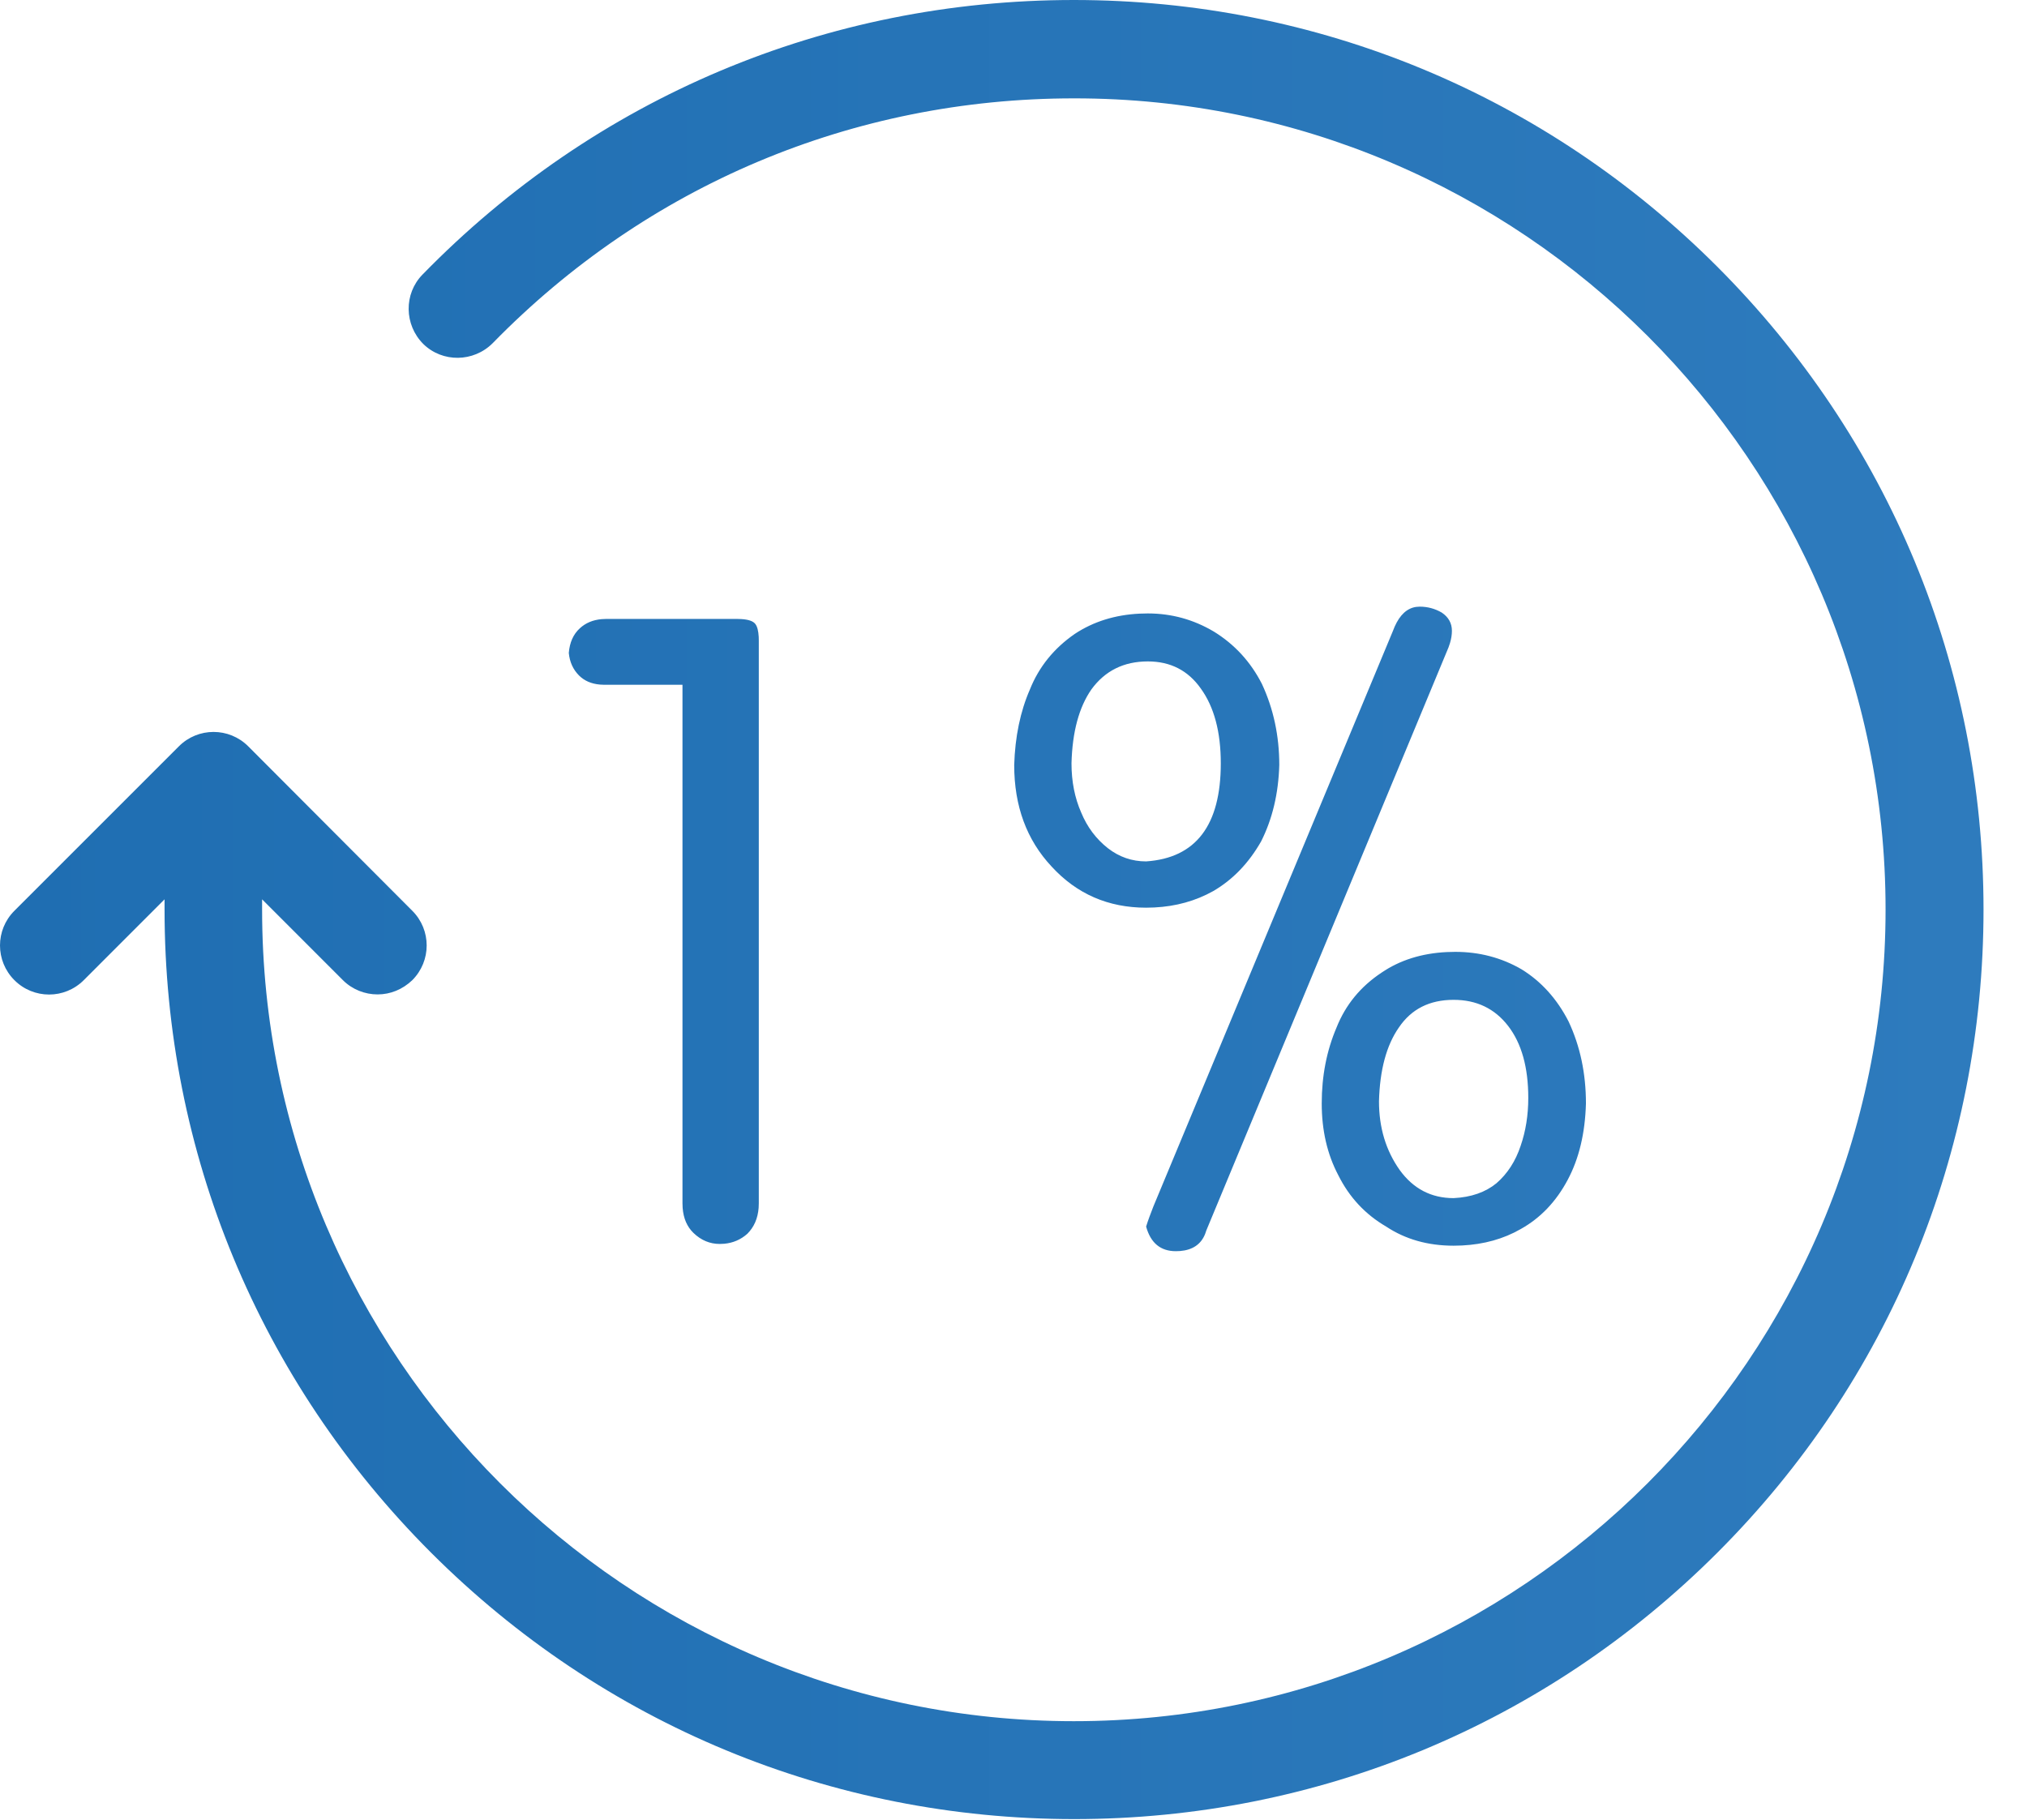 <?xml version="1.0" encoding="UTF-8"?>
<svg width="49px" height="44px" viewBox="0 0 49 44" version="1.1" xmlns="http://www.w3.org/2000/svg" xmlns:xlink="http://www.w3.org/1999/xlink">
    <title>3633B9D5-B3A4-420A-ADB9-68A0348F36F5</title>
    <defs>
        <linearGradient x1="0%" y1="49.998%" x2="99.998%" y2="49.998%" id="linearGradient-1">
            <stop stop-color="#1F6EB2" offset="0%"></stop>
            <stop stop-color="#2E7BBD" offset="100%"></stop>
        </linearGradient>
    </defs>
    <g id="Landing" stroke="none" stroke-width="1" fill="none" fill-rule="evenodd">
        <g id="maxima-paldies-landing-changes-05-25" transform="translate(-441, -487)" fill="url(#linearGradient-1)">
            <g id="percentage-svgrepo-com" transform="translate(441, 487)">
                <path d="M25.959,-7.90478794e-14 C31.828,-7.90478794e-14 37.353,2.289 41.507,6.442 C45.66,10.596 47.949,16.12 47.949,21.99 C47.949,27.86 45.67,33.385 41.516,37.538 C37.363,41.691 31.838,43.98 25.968,43.98 C20.098,43.98 14.574,41.691 10.42,37.538 C6.267,33.385 3.978,27.86 3.978,21.99 L3.978,21.99 L3.978,21.743 L2.025,23.697 C1.561,24.161 0.811,24.161 0.348,23.697 C-0.116,23.233 -0.116,22.483 0.348,22.02 L0.348,22.02 L4.324,18.044 C4.787,17.58 5.537,17.58 6.001,18.044 L6.001,18.044 L9.967,22.02 C10.43,22.483 10.43,23.233 9.967,23.697 C9.73,23.924 9.434,24.042 9.128,24.042 C8.822,24.042 8.516,23.924 8.289,23.697 L8.289,23.697 L6.336,21.743 L6.336,21.99 C6.336,32.813 15.136,41.613 25.959,41.613 C36.781,41.613 45.581,32.813 45.581,21.99 C45.581,11.168 36.781,2.368 25.959,2.378 C20.621,2.378 15.639,4.479 11.91,8.297 C11.446,8.761 10.697,8.77 10.233,8.317 C9.769,7.853 9.759,7.103 10.213,6.639 C14.386,2.358 19.98,-7.90478794e-14 25.959,-7.90478794e-14 Z M34.319,14.667 C34.511,14.667 34.688,14.715 34.852,14.81 C35.016,14.92 35.098,15.067 35.098,15.252 C35.098,15.344 35.083,15.442 35.052,15.546 L35.016,15.652 L29.162,29.747 L29.132,29.834 C29.032,30.084 28.83,30.221 28.528,30.246 L28.424,30.25 C28.055,30.25 27.815,30.052 27.706,29.655 L27.744,29.537 C27.768,29.468 27.799,29.382 27.839,29.28 L27.88,29.172 L33.673,15.252 L33.714,15.15 C33.841,14.864 34.014,14.704 34.234,14.673 L34.319,14.667 Z M35.18,23.013 C35.761,23.013 36.295,23.153 36.78,23.434 C37.258,23.728 37.638,24.149 37.918,24.696 C38.198,25.292 38.338,25.952 38.338,26.678 C38.318,27.396 38.171,28.012 37.897,28.525 C37.617,29.052 37.238,29.449 36.759,29.716 C36.346,29.953 35.874,30.085 35.342,30.112 L35.139,30.117 C34.517,30.117 33.974,29.963 33.509,29.655 C33.003,29.36 32.617,28.946 32.351,28.412 C32.084,27.906 31.951,27.328 31.951,26.678 C31.951,26.014 32.07,25.401 32.31,24.84 C32.528,24.292 32.891,23.851 33.396,23.516 C33.839,23.214 34.365,23.048 34.974,23.018 L35.18,23.013 Z M17.82,14.964 L17.915,14.967 C18.093,14.977 18.209,15.017 18.261,15.088 C18.307,15.15 18.333,15.253 18.341,15.397 L18.343,15.488 L18.343,29.09 L18.339,29.203 C18.319,29.459 18.228,29.667 18.066,29.829 C17.908,29.97 17.722,30.05 17.509,30.07 L17.4,30.075 C17.161,30.075 16.949,29.987 16.764,29.809 C16.609,29.659 16.521,29.457 16.502,29.202 L16.498,29.09 L16.498,16.556 L14.611,16.556 L14.503,16.551 C14.294,16.533 14.125,16.459 13.996,16.33 C13.853,16.186 13.771,16.005 13.75,15.786 C13.771,15.532 13.859,15.334 14.017,15.19 C14.157,15.061 14.333,14.987 14.544,14.969 L14.652,14.964 L17.82,14.964 Z M35.139,24.173 C34.558,24.173 34.118,24.395 33.817,24.84 C33.516,25.271 33.355,25.867 33.335,26.626 C33.335,27.263 33.502,27.817 33.837,28.289 C34.165,28.741 34.599,28.967 35.139,28.967 C35.563,28.946 35.908,28.826 36.175,28.607 C36.442,28.375 36.636,28.074 36.759,27.704 C36.882,27.348 36.944,26.962 36.944,26.544 C36.944,25.805 36.782,25.225 36.457,24.804 C36.132,24.383 35.693,24.173 35.139,24.173 Z M27.747,14.831 C28.321,14.831 28.854,14.978 29.347,15.272 C29.846,15.58 30.232,16.001 30.505,16.535 C30.785,17.137 30.925,17.791 30.925,18.496 C30.905,19.187 30.758,19.803 30.485,20.344 C30.184,20.871 29.798,21.271 29.326,21.545 C28.901,21.782 28.427,21.914 27.904,21.94 L27.706,21.945 C26.79,21.945 26.028,21.613 25.42,20.949 C24.818,20.306 24.517,19.488 24.517,18.496 C24.538,17.811 24.664,17.202 24.897,16.668 C25.116,16.121 25.478,15.673 25.984,15.324 C26.433,15.028 26.954,14.865 27.547,14.836 L27.747,14.831 Z M27.747,15.991 C27.166,15.991 26.712,16.217 26.383,16.668 C26.083,17.1 25.922,17.695 25.902,18.455 C25.902,18.893 25.98,19.29 26.137,19.646 C26.281,19.995 26.496,20.282 26.783,20.508 C27.057,20.72 27.364,20.826 27.706,20.826 C28.909,20.744 29.511,19.954 29.511,18.455 C29.511,17.695 29.35,17.093 29.029,16.648 C28.721,16.21 28.294,15.991 27.747,15.991 Z" id="Combined-Shape"></path>
            </g>
        </g>
    </g>
</svg>